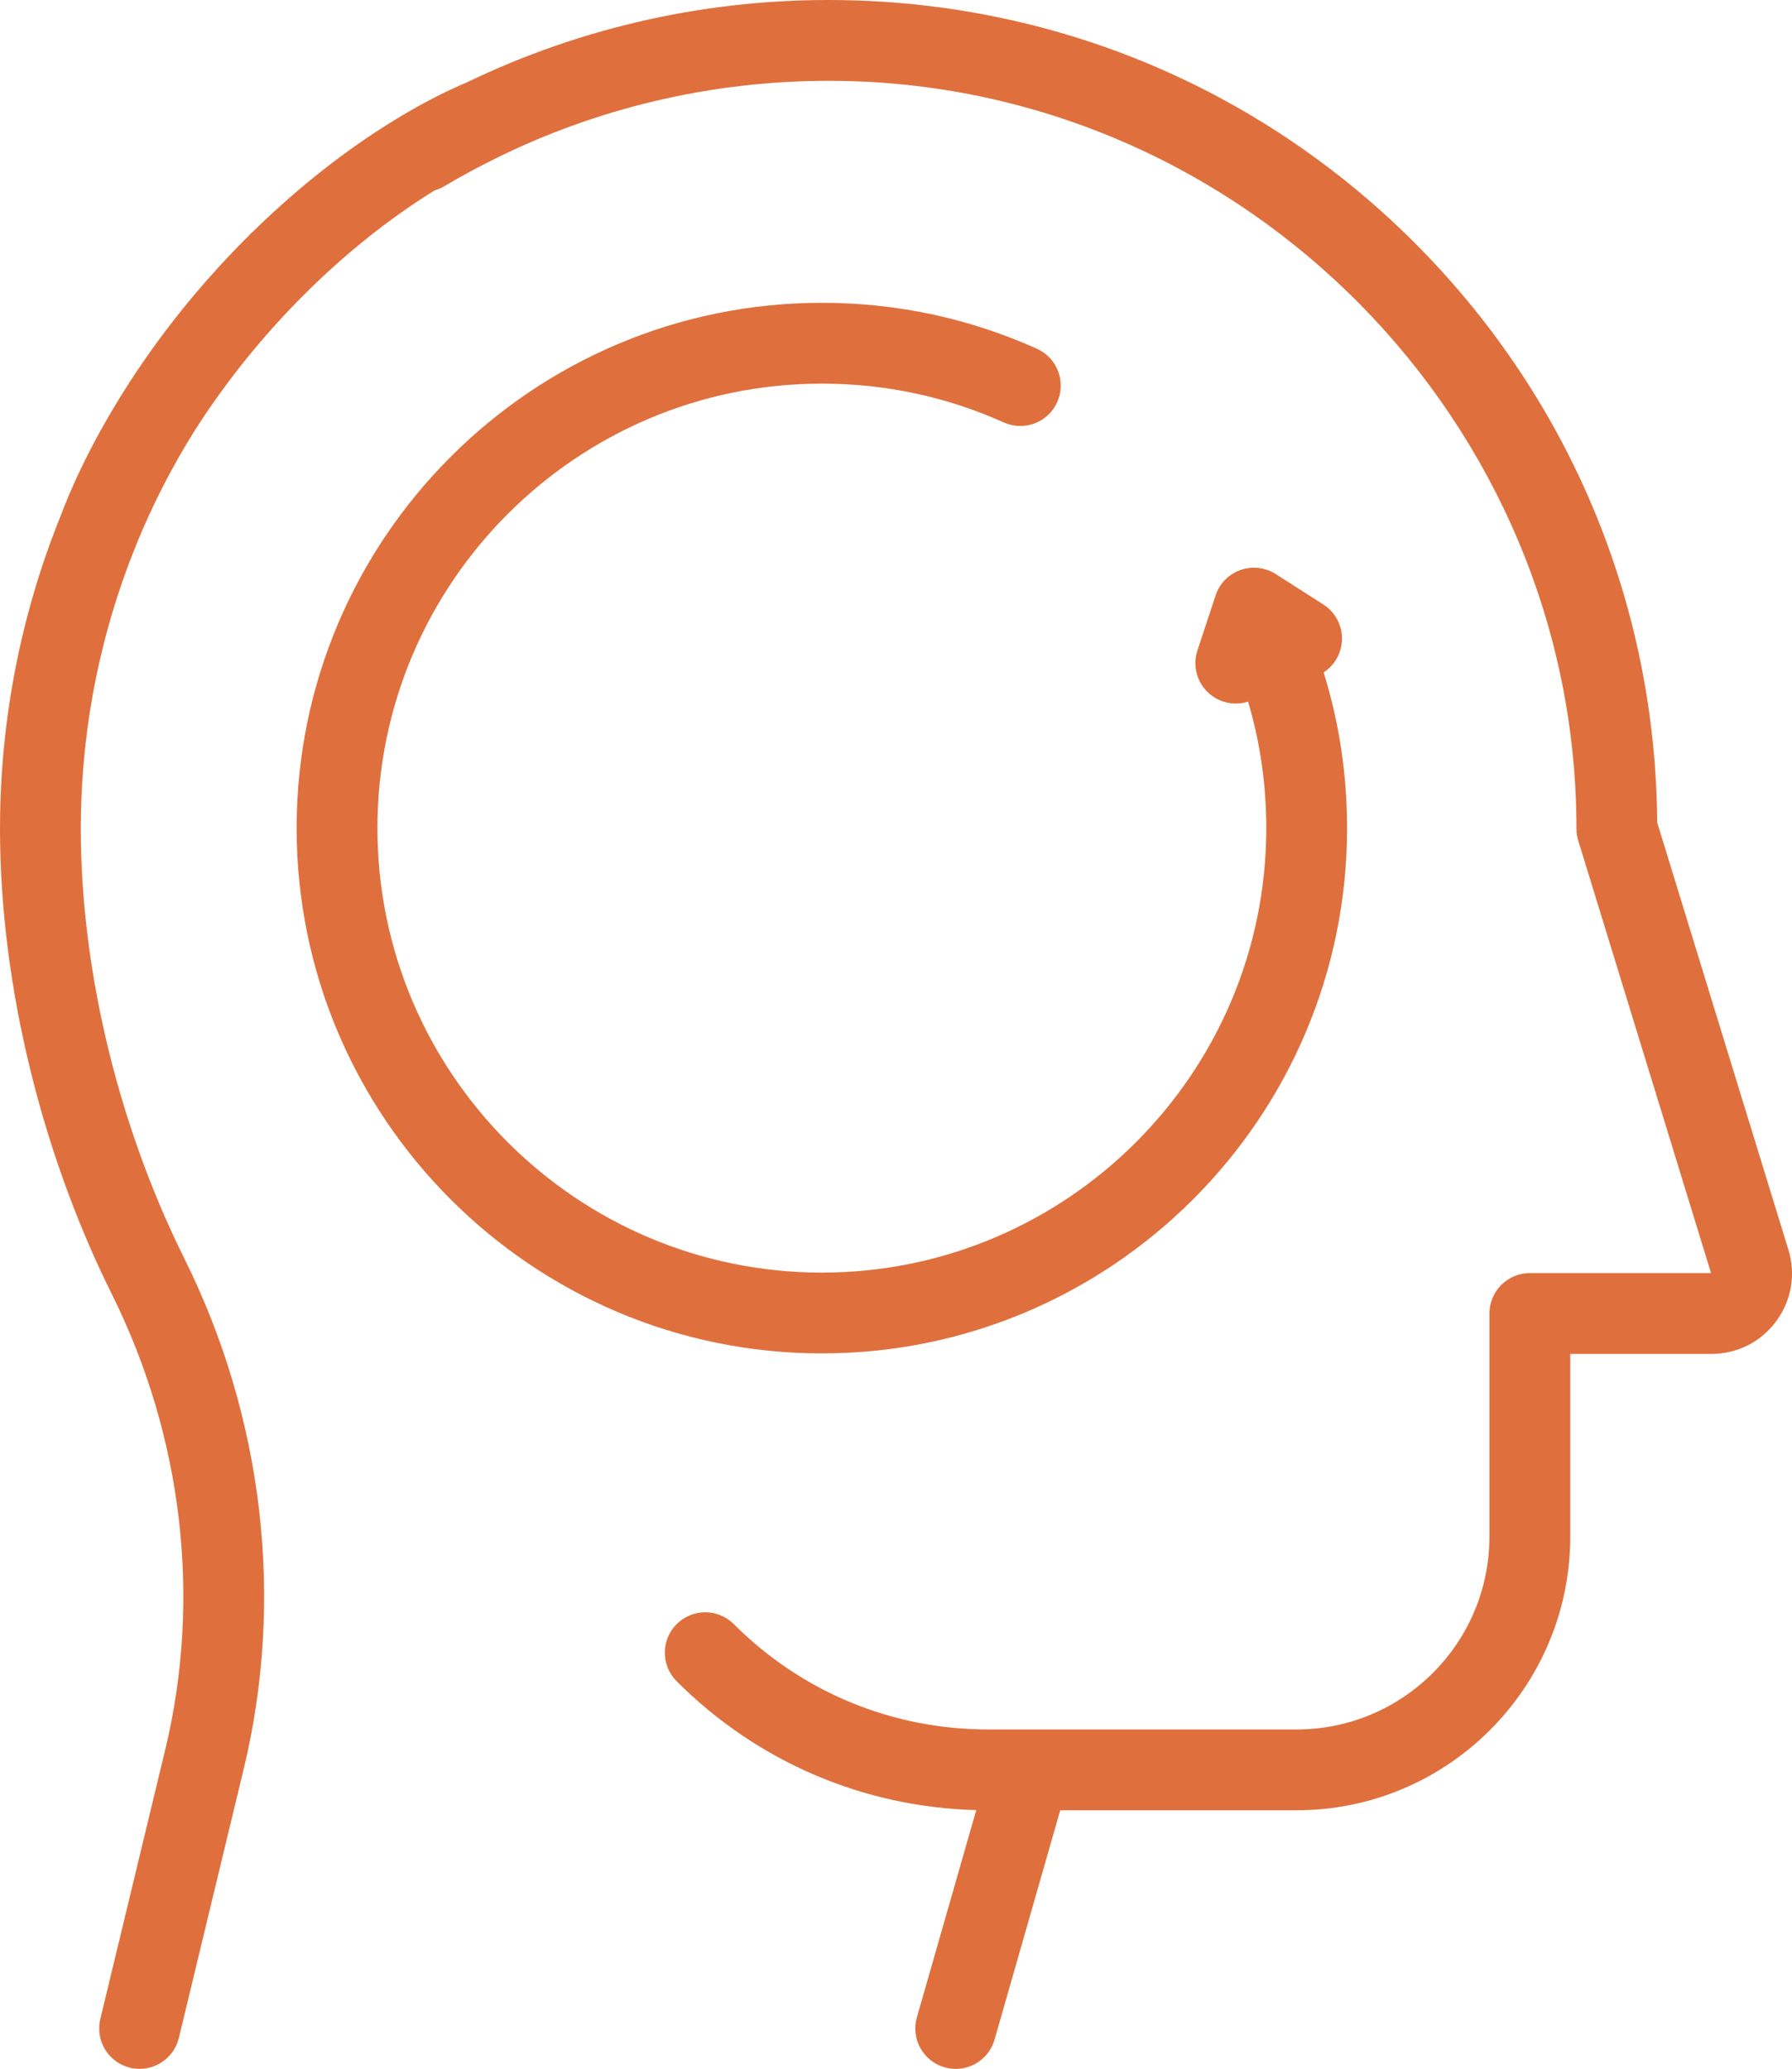 <?xml version="1.0" encoding="UTF-8"?><svg id="Layer_2" xmlns="http://www.w3.org/2000/svg" viewBox="0 0 2000 2308.69"><defs><style>.cls-1{fill:#df703d;}</style></defs><g id="bran-benefits-02-orange-RGB"><g id="bran-benefits-02-orange-RGB-2"><g><path class="cls-1" d="m1995.96,1394.53h0s-146.37-476.56-146.37-476.56c-1.74-241.83-96.01-469.61-265.87-642.08C1412.46,102,1183.85,4.07,940.02.13c-146.26-2.43-289.84,29.31-419.68,92.16-29.03,11.98-127.03,57.54-237.65,165.79-.69.58-1.39,1.13-2.05,1.76-1.23,1.17-2.36,2.4-3.42,3.66-1.87,1.86-3.73,3.67-5.61,5.56-53.71,54.21-94.78,107.99-125.65,155.39-.16.24-.34.46-.5.7-.76,1.19-1.5,2.4-2.26,3.6-44.41,69.02-66.92,123.84-74.97,145.59C25.37,679.81,2.1,793.08.14,908.74c-2.98,174.91,42.48,370.11,124.73,535.55,79.06,159.05,100.2,339.58,59.51,508.33l-72.43,300.37c-5.84,24.2,9.05,48.57,33.26,54.4,3.55.85,7.11,1.26,10.61,1.26,20.35,0,38.81-13.87,43.8-34.53l72.43-300.37c45.65-189.31,22.06-391.61-66.42-569.61-76.02-152.92-118.06-332.93-115.32-493.87h0c1.75-103.18,22.35-204.19,60.13-298.37l.15.05c.02-.06.44-1.33,1.28-3.67,18.17-44.68,40.23-87.79,66.05-128.83,27.33-42.68,65.85-94.51,117.76-146.92,56.17-56.7,109.15-95.22,149.45-120.11,3.7-1.05,7.33-2.55,10.79-4.62,20.41-12.19,41.35-23.34,62.65-33.69.43-.17.74-.28.79-.3l-.02-.07c117.28-56.81,247.02-85.56,379.23-83.45,452.63,7.31,820.87,381.67,820.87,834.52,0,4.49.67,8.95,1.99,13.24l148.22,482.6h-202.25c-24.9,0-45.09,20.19-45.09,45.09v248.98c0,118.65-96.53,215.18-215.17,215.18h-344.38c-107.21,0-208-41.75-283.8-117.56-17.61-17.6-46.16-17.6-63.77,0-17.61,17.61-17.61,46.16,0,63.77,89.72,89.72,208.01,140.47,334.35,143.79l-66.25,231.26c-6.86,23.94,6.99,48.91,30.93,55.76,4.15,1.19,8.33,1.76,12.44,1.76,19.61,0,37.66-12.9,43.32-32.69l73.31-255.91h263.85c168.37,0,305.36-136.98,305.36-305.36v-203.89h157.54c28.82,0,55.18-13.29,72.31-36.47,17.13-23.19,22.1-52.28,13.64-79.83Z"/><path class="cls-1" d="m1503.42,924.1c0-59.83-8.81-117.97-26.16-173.79,5.22-3.39,9.83-7.89,13.41-13.48,13.41-20.99,7.27-48.87-13.72-62.28l-53.16-33.97c-11.73-7.49-26.26-9.15-39.38-4.49-13.12,4.66-23.34,15.12-27.71,28.34l-20.3,61.42c-7.81,23.65,5.01,49.15,28.66,56.97,4.7,1.55,9.47,2.29,14.16,2.29s9.33-.74,13.73-2.16c13.48,45.41,20.3,92.62,20.3,141.15,0,273.49-222.51,496-496,496s-496-222.51-496-496,222.51-496,496-496c70.76,0,139.08,14.57,203.05,43.32,22.72,10.2,49.41.07,59.61-22.65,10.2-22.72.07-49.41-22.65-59.61-75.67-34-156.43-51.25-240.02-51.25-323.22,0-586.18,262.96-586.18,586.18s262.96,586.18,586.18,586.18,586.18-262.96,586.18-586.18Z"/></g></g></g></svg>